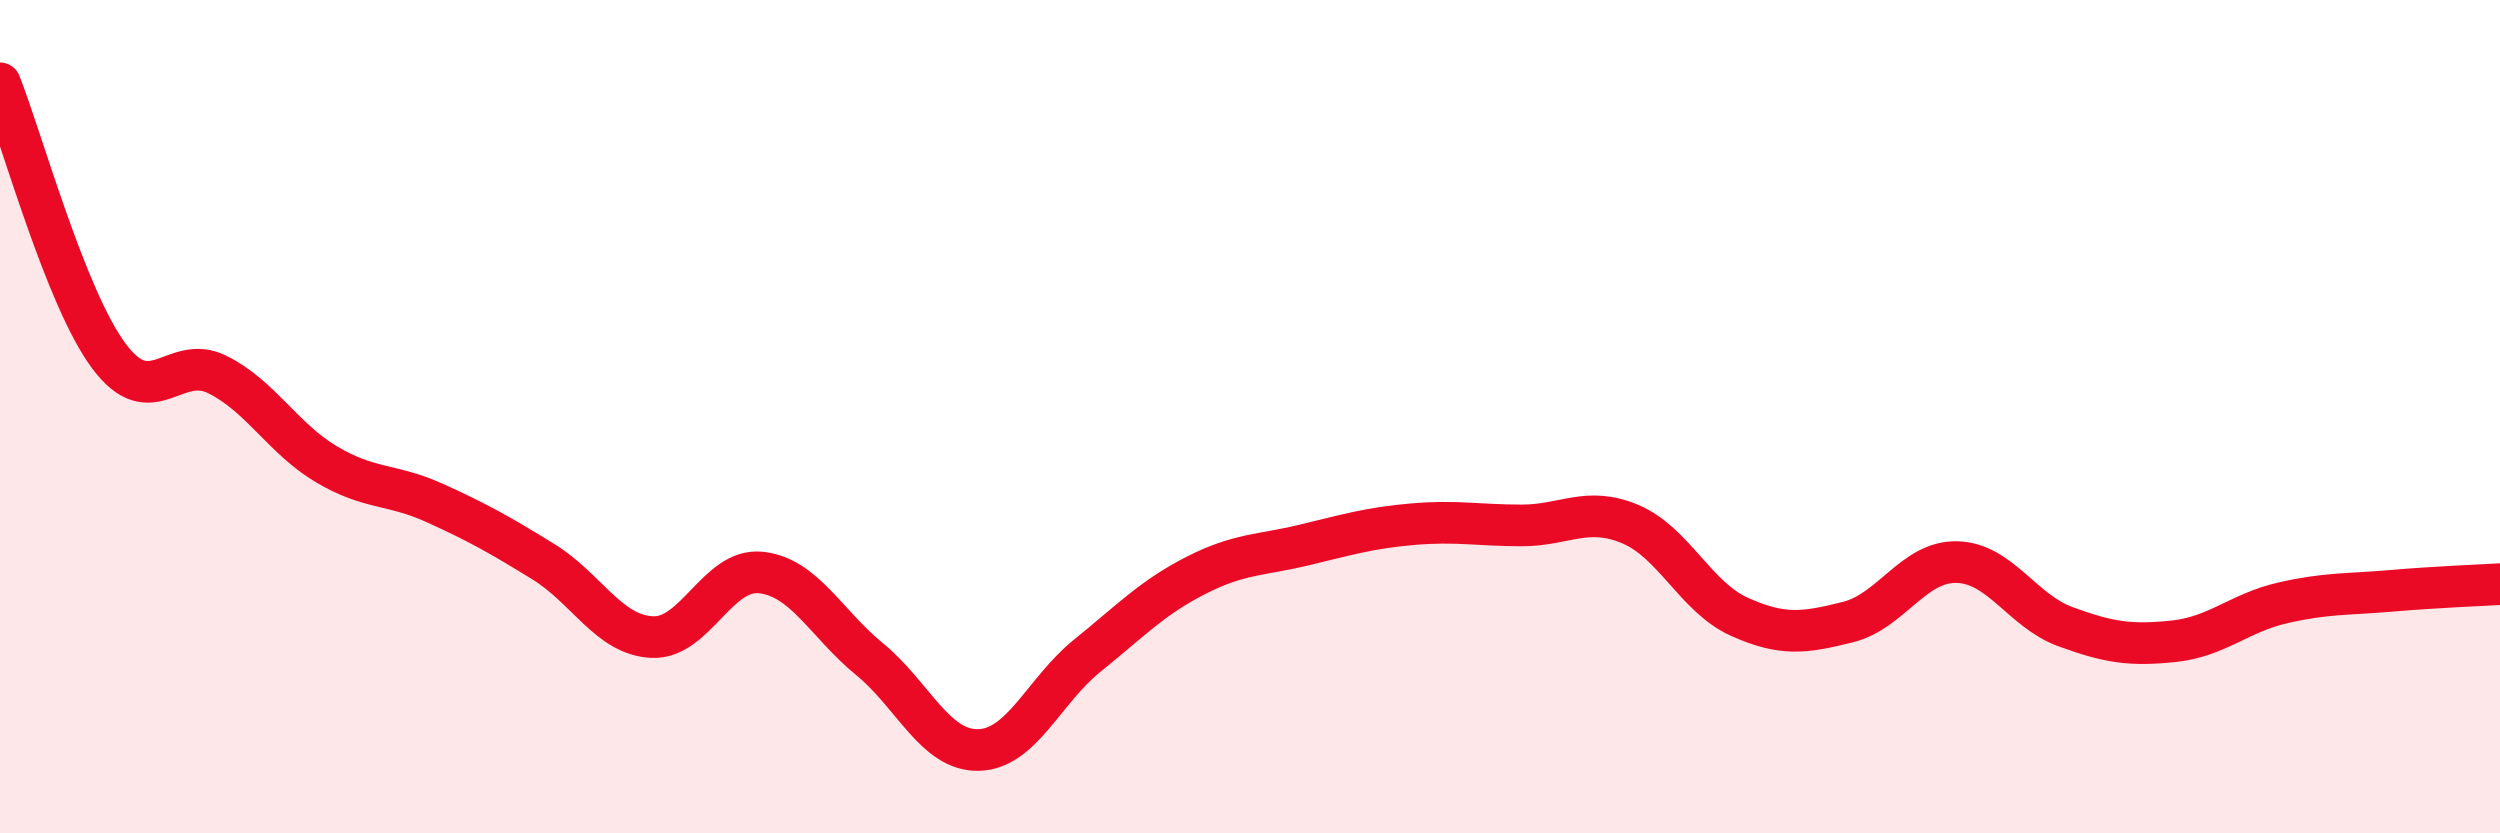 
    <svg width="60" height="20" viewBox="0 0 60 20" xmlns="http://www.w3.org/2000/svg">
      <path
        d="M 0,2 C 0.52,3.31 1.57,7.14 2.61,8.54 C 3.65,9.94 4.18,8.47 5.22,8.99 C 6.26,9.51 6.79,10.52 7.83,11.14 C 8.87,11.76 9.39,11.6 10.43,12.07 C 11.47,12.54 12,12.84 13.04,13.48 C 14.08,14.12 14.61,15.24 15.65,15.29 C 16.69,15.34 17.22,13.63 18.26,13.74 C 19.3,13.85 19.83,14.97 20.87,15.82 C 21.91,16.67 22.44,18.02 23.48,18 C 24.52,17.98 25.05,16.58 26.09,15.74 C 27.13,14.9 27.66,14.34 28.7,13.81 C 29.74,13.28 30.26,13.33 31.3,13.08 C 32.34,12.83 32.87,12.67 33.91,12.58 C 34.95,12.49 35.48,12.61 36.52,12.61 C 37.56,12.61 38.09,12.14 39.13,12.58 C 40.17,13.02 40.7,14.33 41.74,14.8 C 42.78,15.27 43.31,15.19 44.35,14.93 C 45.39,14.67 45.92,13.47 46.96,13.49 C 48,13.51 48.53,14.66 49.57,15.04 C 50.61,15.42 51.13,15.5 52.17,15.39 C 53.21,15.28 53.74,14.71 54.78,14.47 C 55.82,14.23 56.35,14.27 57.39,14.18 C 58.43,14.09 59.48,14.05 60,14.02L60 20L0 20Z"
        fill="#EB0A25"
        opacity="0.1"
        stroke-linecap="round"
        stroke-linejoin="round"
      />
      <path
        d="M 0,2 C 0.52,3.31 1.57,7.14 2.61,8.54 C 3.65,9.94 4.18,8.47 5.22,8.99 C 6.26,9.51 6.79,10.52 7.83,11.14 C 8.87,11.76 9.39,11.6 10.43,12.07 C 11.47,12.54 12,12.84 13.04,13.48 C 14.08,14.12 14.61,15.24 15.65,15.29 C 16.69,15.34 17.22,13.63 18.26,13.74 C 19.3,13.85 19.83,14.97 20.87,15.82 C 21.91,16.67 22.44,18.02 23.48,18 C 24.52,17.98 25.05,16.58 26.09,15.74 C 27.13,14.9 27.66,14.34 28.7,13.81 C 29.74,13.28 30.26,13.33 31.3,13.08 C 32.34,12.83 32.87,12.67 33.91,12.58 C 34.95,12.49 35.48,12.61 36.52,12.61 C 37.56,12.61 38.09,12.14 39.13,12.58 C 40.17,13.02 40.7,14.33 41.74,14.8 C 42.78,15.27 43.31,15.19 44.35,14.93 C 45.39,14.67 45.92,13.47 46.96,13.49 C 48,13.51 48.53,14.66 49.57,15.04 C 50.61,15.42 51.13,15.5 52.17,15.39 C 53.21,15.28 53.74,14.71 54.78,14.47 C 55.82,14.23 56.35,14.27 57.39,14.18 C 58.43,14.09 59.48,14.05 60,14.02"
        stroke="#EB0A25"
        stroke-width="1"
        fill="none"
        stroke-linecap="round"
        stroke-linejoin="round"
      />
    </svg>
  